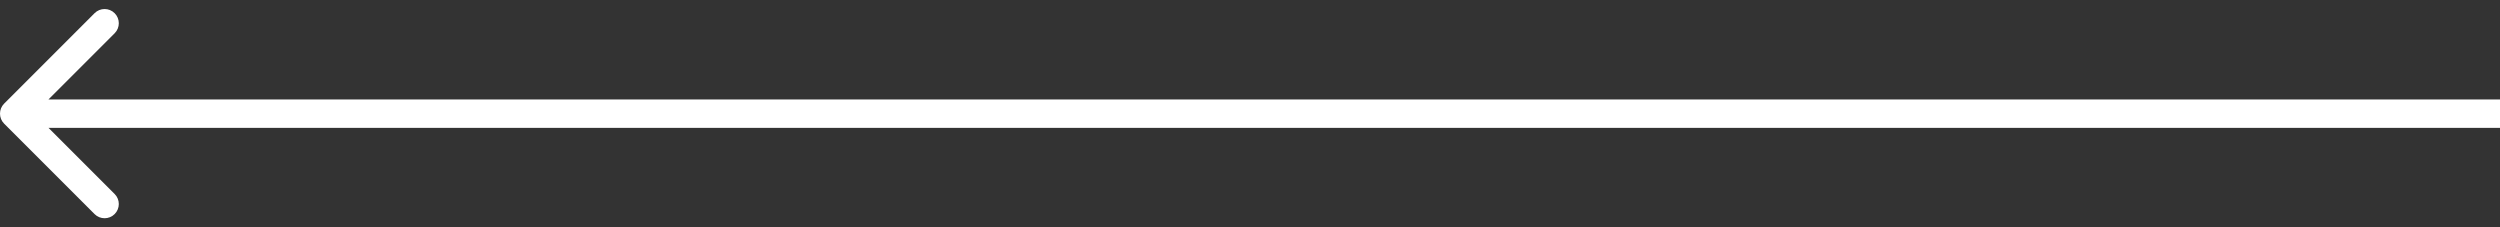 <svg xmlns="http://www.w3.org/2000/svg" width="176" height="16" viewBox="0 0 176 16" fill="none">
    <rect x="0" y="0" width="176" height="16" fill="#333333" stroke="none"/>
    <path
        d="M0.293 7.293C-0.098 7.683 -0.098 8.317 0.293 8.707L6.657 15.071C7.047 15.462 7.681 15.462 8.071 15.071C8.462 14.681 8.462 14.047 8.071 13.657L2.414 8L8.071 2.343C8.462 1.953 8.462 1.319 8.071 0.929C7.681 0.538 7.047 0.538 6.657 0.929L0.293 7.293ZM176 7L1 7L1 9L176 9L176 7Z"
        fill="white" />
</svg>